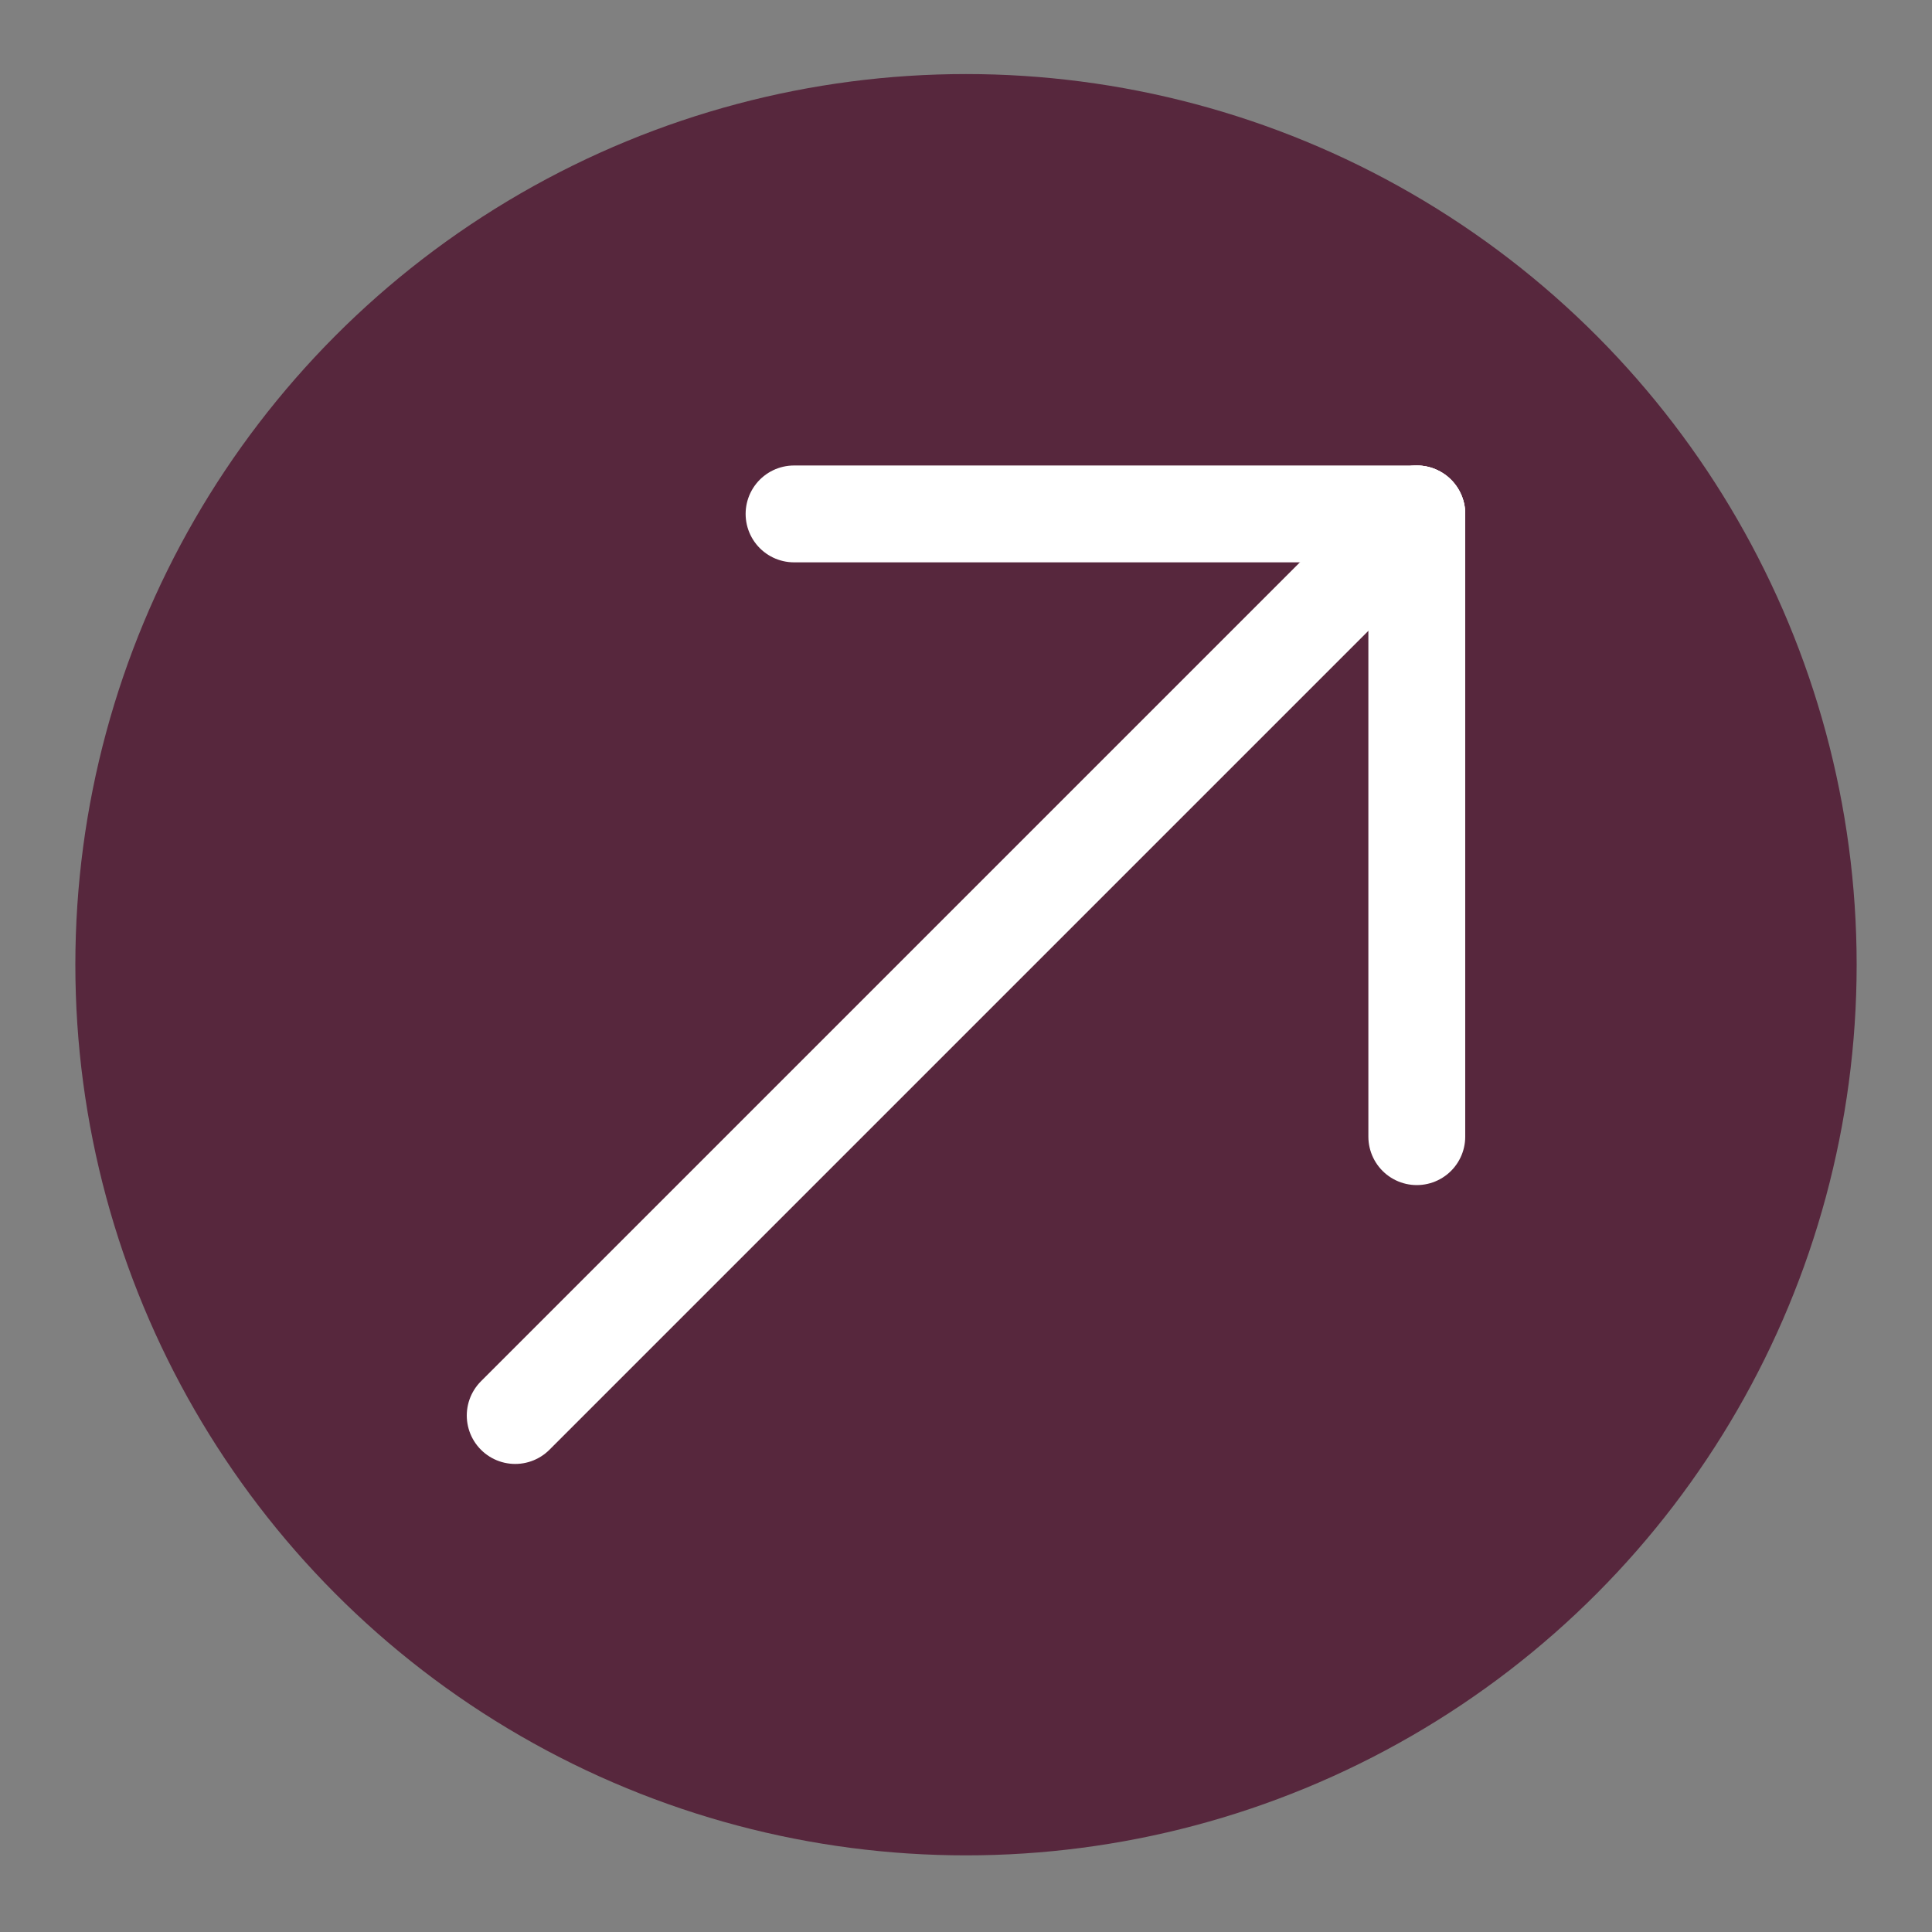 <?xml version="1.0" encoding="utf-8"?>
<!-- Generator: Adobe Illustrator 27.1.1, SVG Export Plug-In . SVG Version: 6.00 Build 0)  -->
<svg version="1.1" id="Calque_1" xmlns="http://www.w3.org/2000/svg" xmlns:xlink="http://www.w3.org/1999/xlink" x="0px" y="0px"
	 viewBox="0 0 300 300" style="enable-background:new 0 0 300 300;" xml:space="preserve">
<rect x="0" y="0" width="300" height="300" fill="#808080" stroke="none"/>
<style type="text/css">
	.st0{fill:#57273D;}
	.st1{fill:none;stroke:#FFFFFF;stroke-width:15.039;stroke-linecap:round;stroke-linejoin:round;stroke-miterlimit:10;}
</style>
<g>
	<circle class="st0" cx="150" cy="149.8" r="138.3"/>
	<g>
		<line class="st1" x1="220" y1="79.8" x2="80" y2="219.8"/>
		<line class="st1" x1="220" y1="176.5" x2="220" y2="79.8"/>
		<line class="st1" x1="123.3" y1="79.8" x2="220" y2="79.8"/>
	</g>
</g>
</svg>

